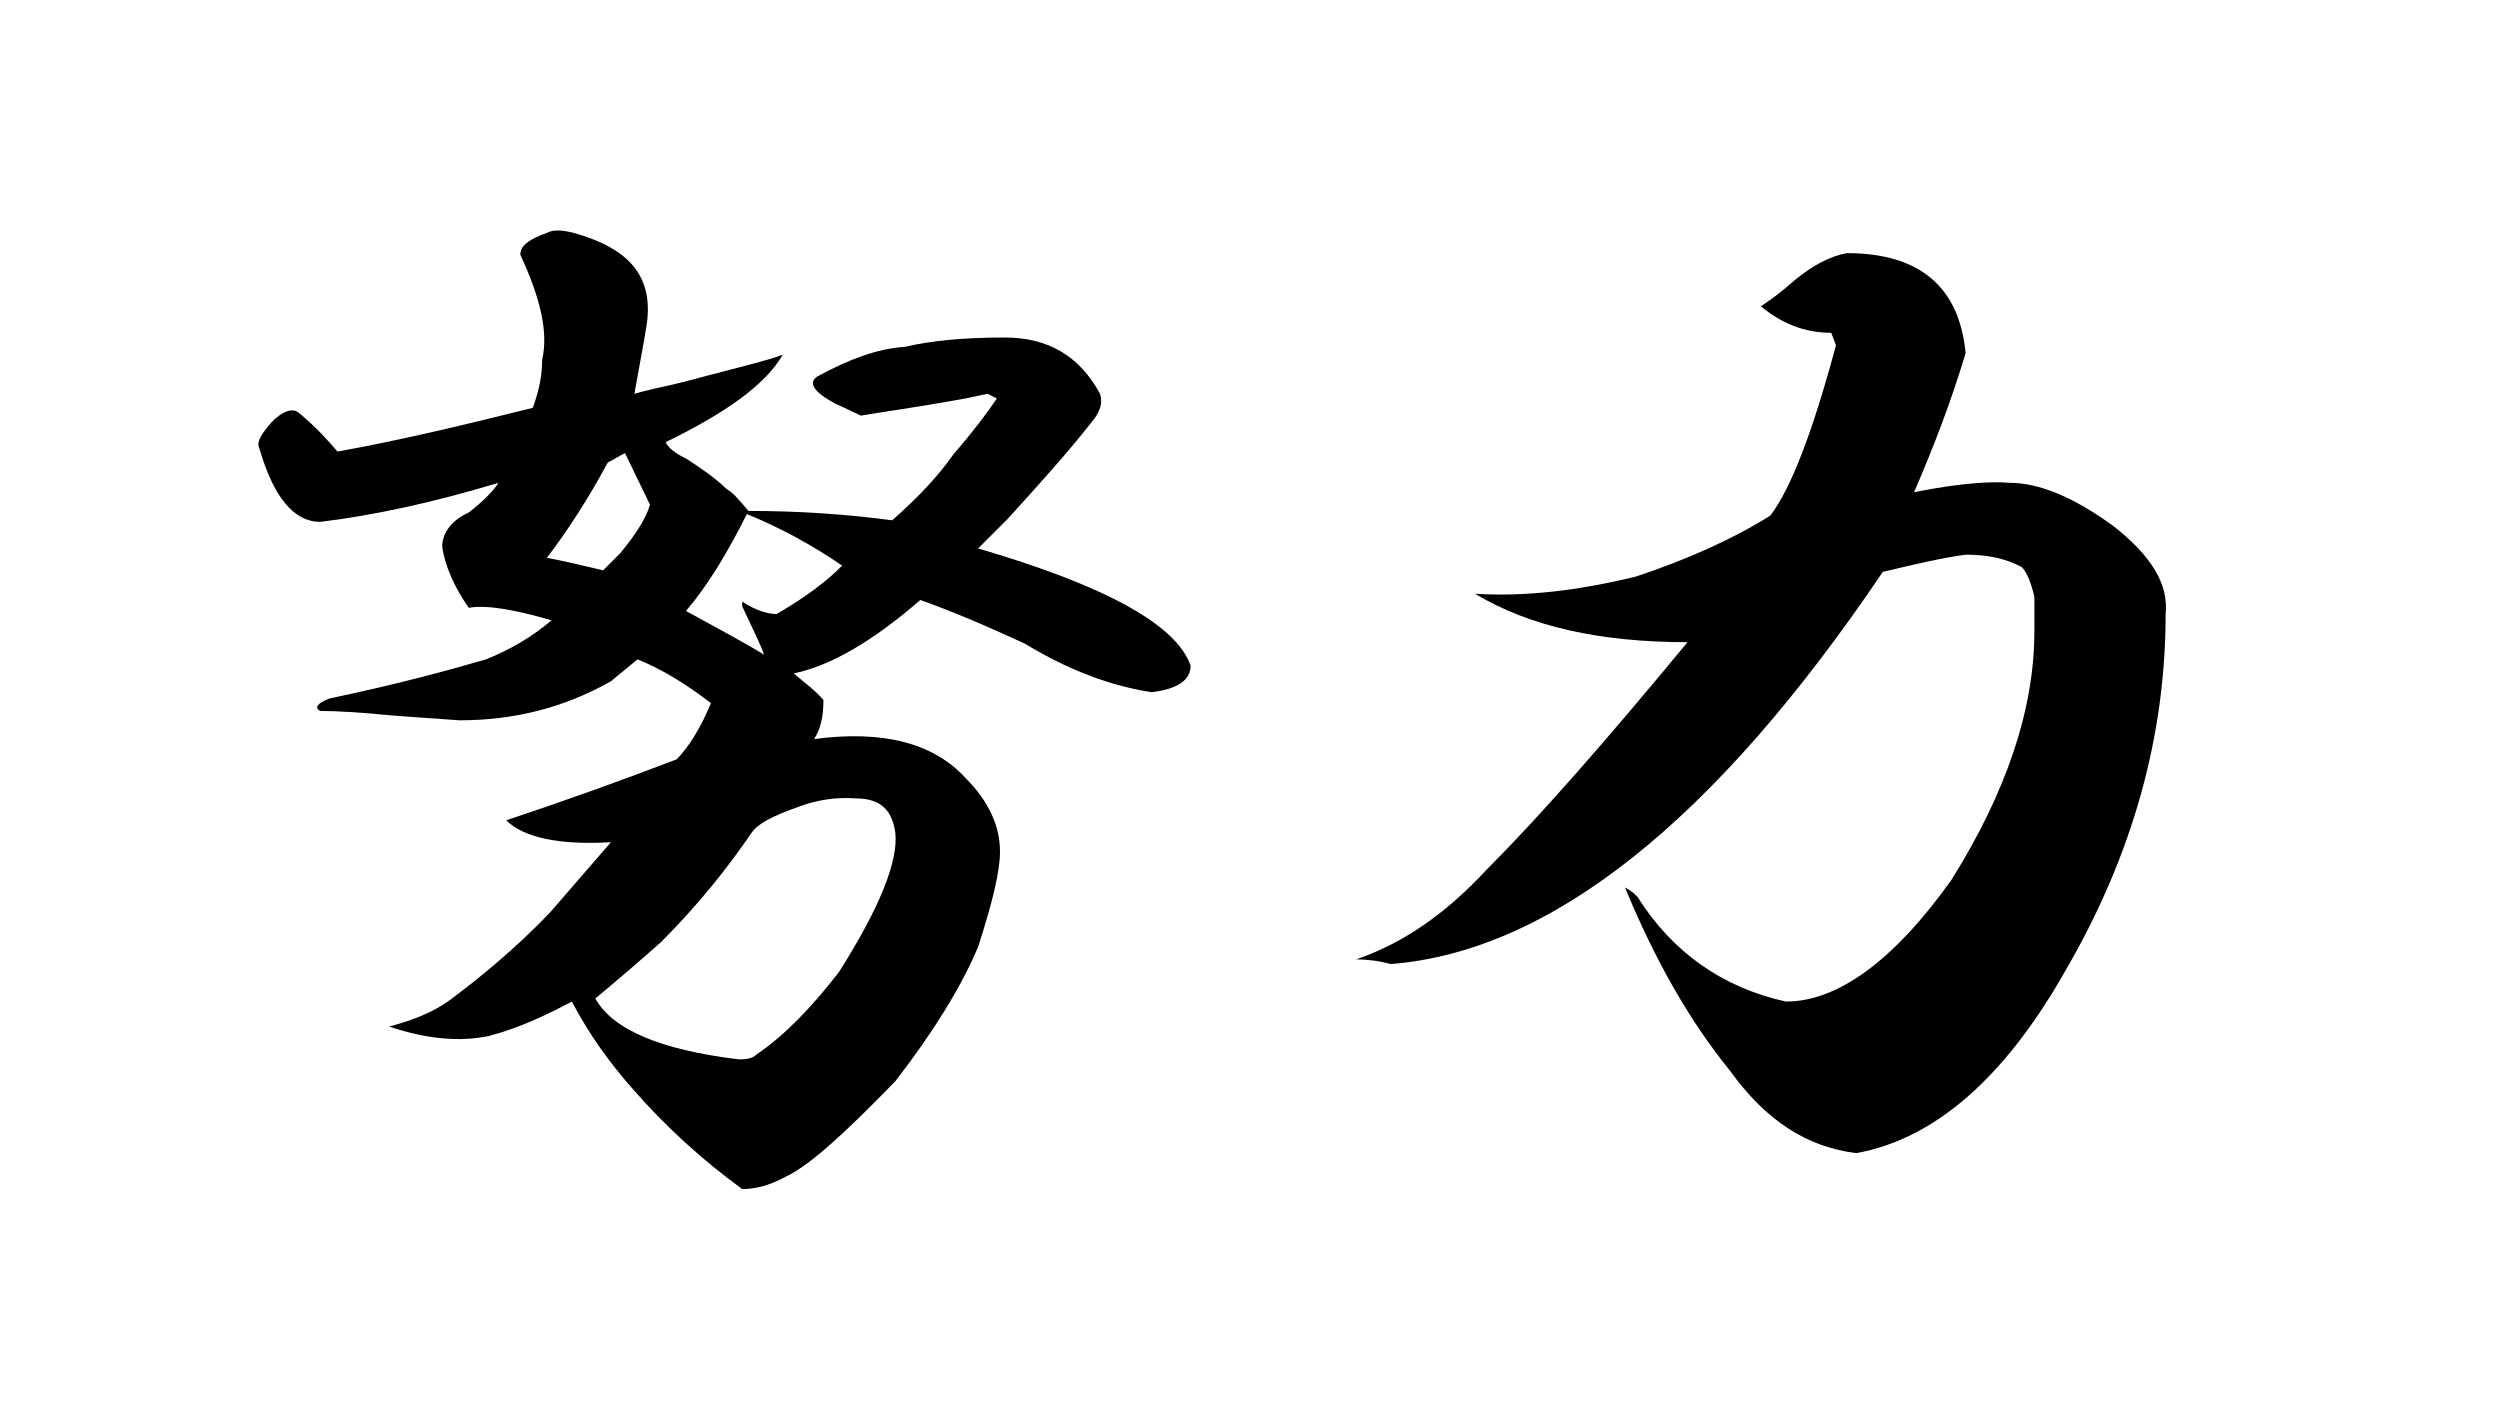 <?xml version="1.0" encoding="utf-8"?>
<!-- Generator: Adobe Illustrator 23.1.0, SVG Export Plug-In . SVG Version: 6.00 Build 0)  -->
<svg version="1.1" id="レイヤー_1" xmlns="http://www.w3.org/2000/svg" xmlns:xlink="http://www.w3.org/1999/xlink" x="0px"
	 y="0px" viewBox="0 0 160 90" style="enable-background:new 0 0 160 90;" xml:space="preserve">
<g>
	<path d="M41.4,20.7c-0.2,1.3-0.5,2.8-0.8,4.5c0.7-0.2,1.6-0.4,2.5-0.6c0.9-0.2,1.9-0.5,3.1-0.8c1.5-0.4,2.8-0.7,3.9-1.1
		c-1.1,1.9-3.6,3.7-7.5,5.6c0.2,0.4,0.6,0.7,1.4,1.1c0.9,0.6,1.8,1.2,2.5,1.9c0.4,0.2,0.8,0.7,1.4,1.4c3.2,0,6.2,0.2,9.2,0.6
		c1.7-1.5,3-2.9,3.9-4.2c1.3-1.5,2.2-2.7,2.8-3.6l-0.6-0.3l-1.4,0.3c-3.3,0.6-5.6,0.9-6.7,1.1l-1.7-0.8c-1.3-0.7-1.7-1.3-1.1-1.7
		c2-1.1,3.9-1.8,5.6-1.9c1.7-0.4,3.8-0.6,6.4-0.6c2.8,0,4.8,1.2,6.1,3.6c0.2,0.6,0,1.2-0.6,1.9c-1.5,1.9-3.3,3.9-5.3,6.1
		c-0.7,0.7-1.4,1.4-1.9,1.9c8.2,2.4,12.7,4.9,13.6,7.5c0,0.9-0.8,1.5-2.5,1.7c-2.6-0.4-5.3-1.4-8.1-3.1c-2.8-1.3-5-2.2-6.7-2.8
		c-3,2.6-5.7,4.2-8.1,4.7c0.7,0.6,1.4,1.1,1.9,1.7c0,1.1-0.2,1.9-0.6,2.5c4.5-0.6,7.7,0.3,9.7,2.5c1.5,1.5,2.2,3.1,2.2,4.7
		c0,1.3-0.5,3.3-1.4,6.1c-1.1,2.6-2.9,5.5-5.3,8.6c-3.2,3.3-5.5,5.4-7,6.1c-1.1,0.6-2,0.8-2.8,0.8c-2.6-1.9-4.9-4-7-6.4
		c-1.5-1.7-2.8-3.5-3.9-5.6c-1.7,0.9-3.4,1.7-5.3,2.2c-1.9,0.4-4,0.2-6.4-0.6c1.5-0.4,2.8-0.9,3.9-1.7c2-1.5,4.2-3.3,6.4-5.6
		c1.3-1.5,2.6-3,3.9-4.5c-3.3,0.2-5.6-0.3-6.7-1.4c3.9-1.3,7.5-2.6,10.9-3.9c0.7-0.7,1.5-1.9,2.2-3.6c-1.7-1.3-3.2-2.2-4.7-2.8
		l-1.7,1.4c-3,1.7-6.2,2.5-9.7,2.5l-4.2-0.3c-2-0.2-3.6-0.3-4.7-0.3c-0.4-0.2-0.2-0.5,0.6-0.8c4.3-0.9,7.6-1.8,10-2.5
		c1.5-0.6,2.9-1.4,4.2-2.5c-2.4-0.7-4.2-1-5.3-0.8c-0.9-1.3-1.5-2.6-1.7-3.9c0-0.9,0.6-1.7,1.7-2.2c0.9-0.7,1.6-1.4,1.9-1.9
		c-4.3,1.3-8.1,2.1-11.4,2.5c-1.7,0-3-1.6-3.9-4.7c-0.2-0.4,0.1-0.9,0.8-1.7c0.7-0.7,1.3-0.9,1.7-0.6c1.1,0.9,1.9,1.8,2.5,2.5
		c3.9-0.7,8.1-1.7,12.5-2.8c0.4-1.1,0.6-2.1,0.6-3.1c0.4-1.7-0.1-3.9-1.4-6.7c0-0.6,0.6-1,1.7-1.4c0.4-0.2,0.9-0.2,1.7,0
		C40.3,15.9,41.8,17.7,41.4,20.7z M35,35.7c1.1,0.2,2.3,0.5,3.6,0.8l1.1-1.1c0.9-1.1,1.6-2.1,1.9-3.1L40,29
		c-0.4,0.2-0.7,0.4-1.1,0.6C37.6,32,36.3,34,35,35.7z M51.2,51.6c-1.7,0.6-2.7,1.1-3.1,1.7c-1.5,2.2-3.4,4.6-5.8,7
		c-1.7,1.5-3.1,2.7-4.2,3.6c1.1,2,4.2,3.3,9.2,3.9c0.6,0,0.9-0.1,1.1-0.3c1.9-1.3,3.6-3.1,5.3-5.3c2.6-4.1,3.8-7.1,3.6-8.9
		c-0.2-1.5-1-2.2-2.5-2.2C53.5,51,52.3,51.2,51.2,51.6z M43.9,39.1c2,1.1,3.7,2,5,2.8c-0.2-0.6-0.7-1.6-1.4-3.1v-0.3
		c0.9,0.6,1.7,0.8,2.2,0.8c1.9-1.1,3.2-2.1,4.2-3.1c-1.9-1.3-3.9-2.4-6.1-3.3C46.5,35.5,45.2,37.6,43.9,39.1z"/>
	<path d="M125.8,22.6c-0.9,3-2,5.9-3.3,8.9c3-0.6,5-0.7,6.1-0.6c1.9,0,4.1,0.9,6.7,2.8c2.4,1.9,3.5,3.7,3.3,5.6
		c0,7.8-2.1,15.4-6.4,22.8c-3.9,6.9-8.4,10.8-13.4,11.7c-3.2-0.4-5.8-2.1-8.1-5.3c-2.6-3.2-4.8-7.1-6.7-11.7
		c0.4,0.2,0.6,0.4,0.8,0.6c2.2,3.5,5.4,5.8,9.5,6.7c3.3,0,6.9-2.6,10.6-7.8c3.5-5.6,5.3-10.9,5.3-15.9v-2.2
		c-0.2-0.9-0.5-1.6-0.8-1.9c-1.1-0.6-2.3-0.8-3.6-0.8c-1.5,0.2-3.2,0.6-5.3,1.1c-10.8,16-21.3,24.3-31.5,25.1
		c-0.7-0.2-1.5-0.3-2.2-0.3c3.2-1.1,5.9-3.1,8.4-5.8c3.3-3.3,7.6-8.2,12.8-14.5c-5.6,0-10.1-1-13.6-3.1c3.2,0.2,6.6-0.2,10.3-1.1
		c3.3-1.1,6.2-2.4,8.6-3.9c1.3-1.7,2.7-5.3,4.2-10.9l-0.3-0.8c-1.7,0-3.2-0.6-4.5-1.7c0.6-0.4,1.3-0.9,2.2-1.7
		c1.1-0.9,2.2-1.5,3.3-1.7C122.9,16.2,125.4,18.4,125.8,22.6z"/>
</g>
</svg>
